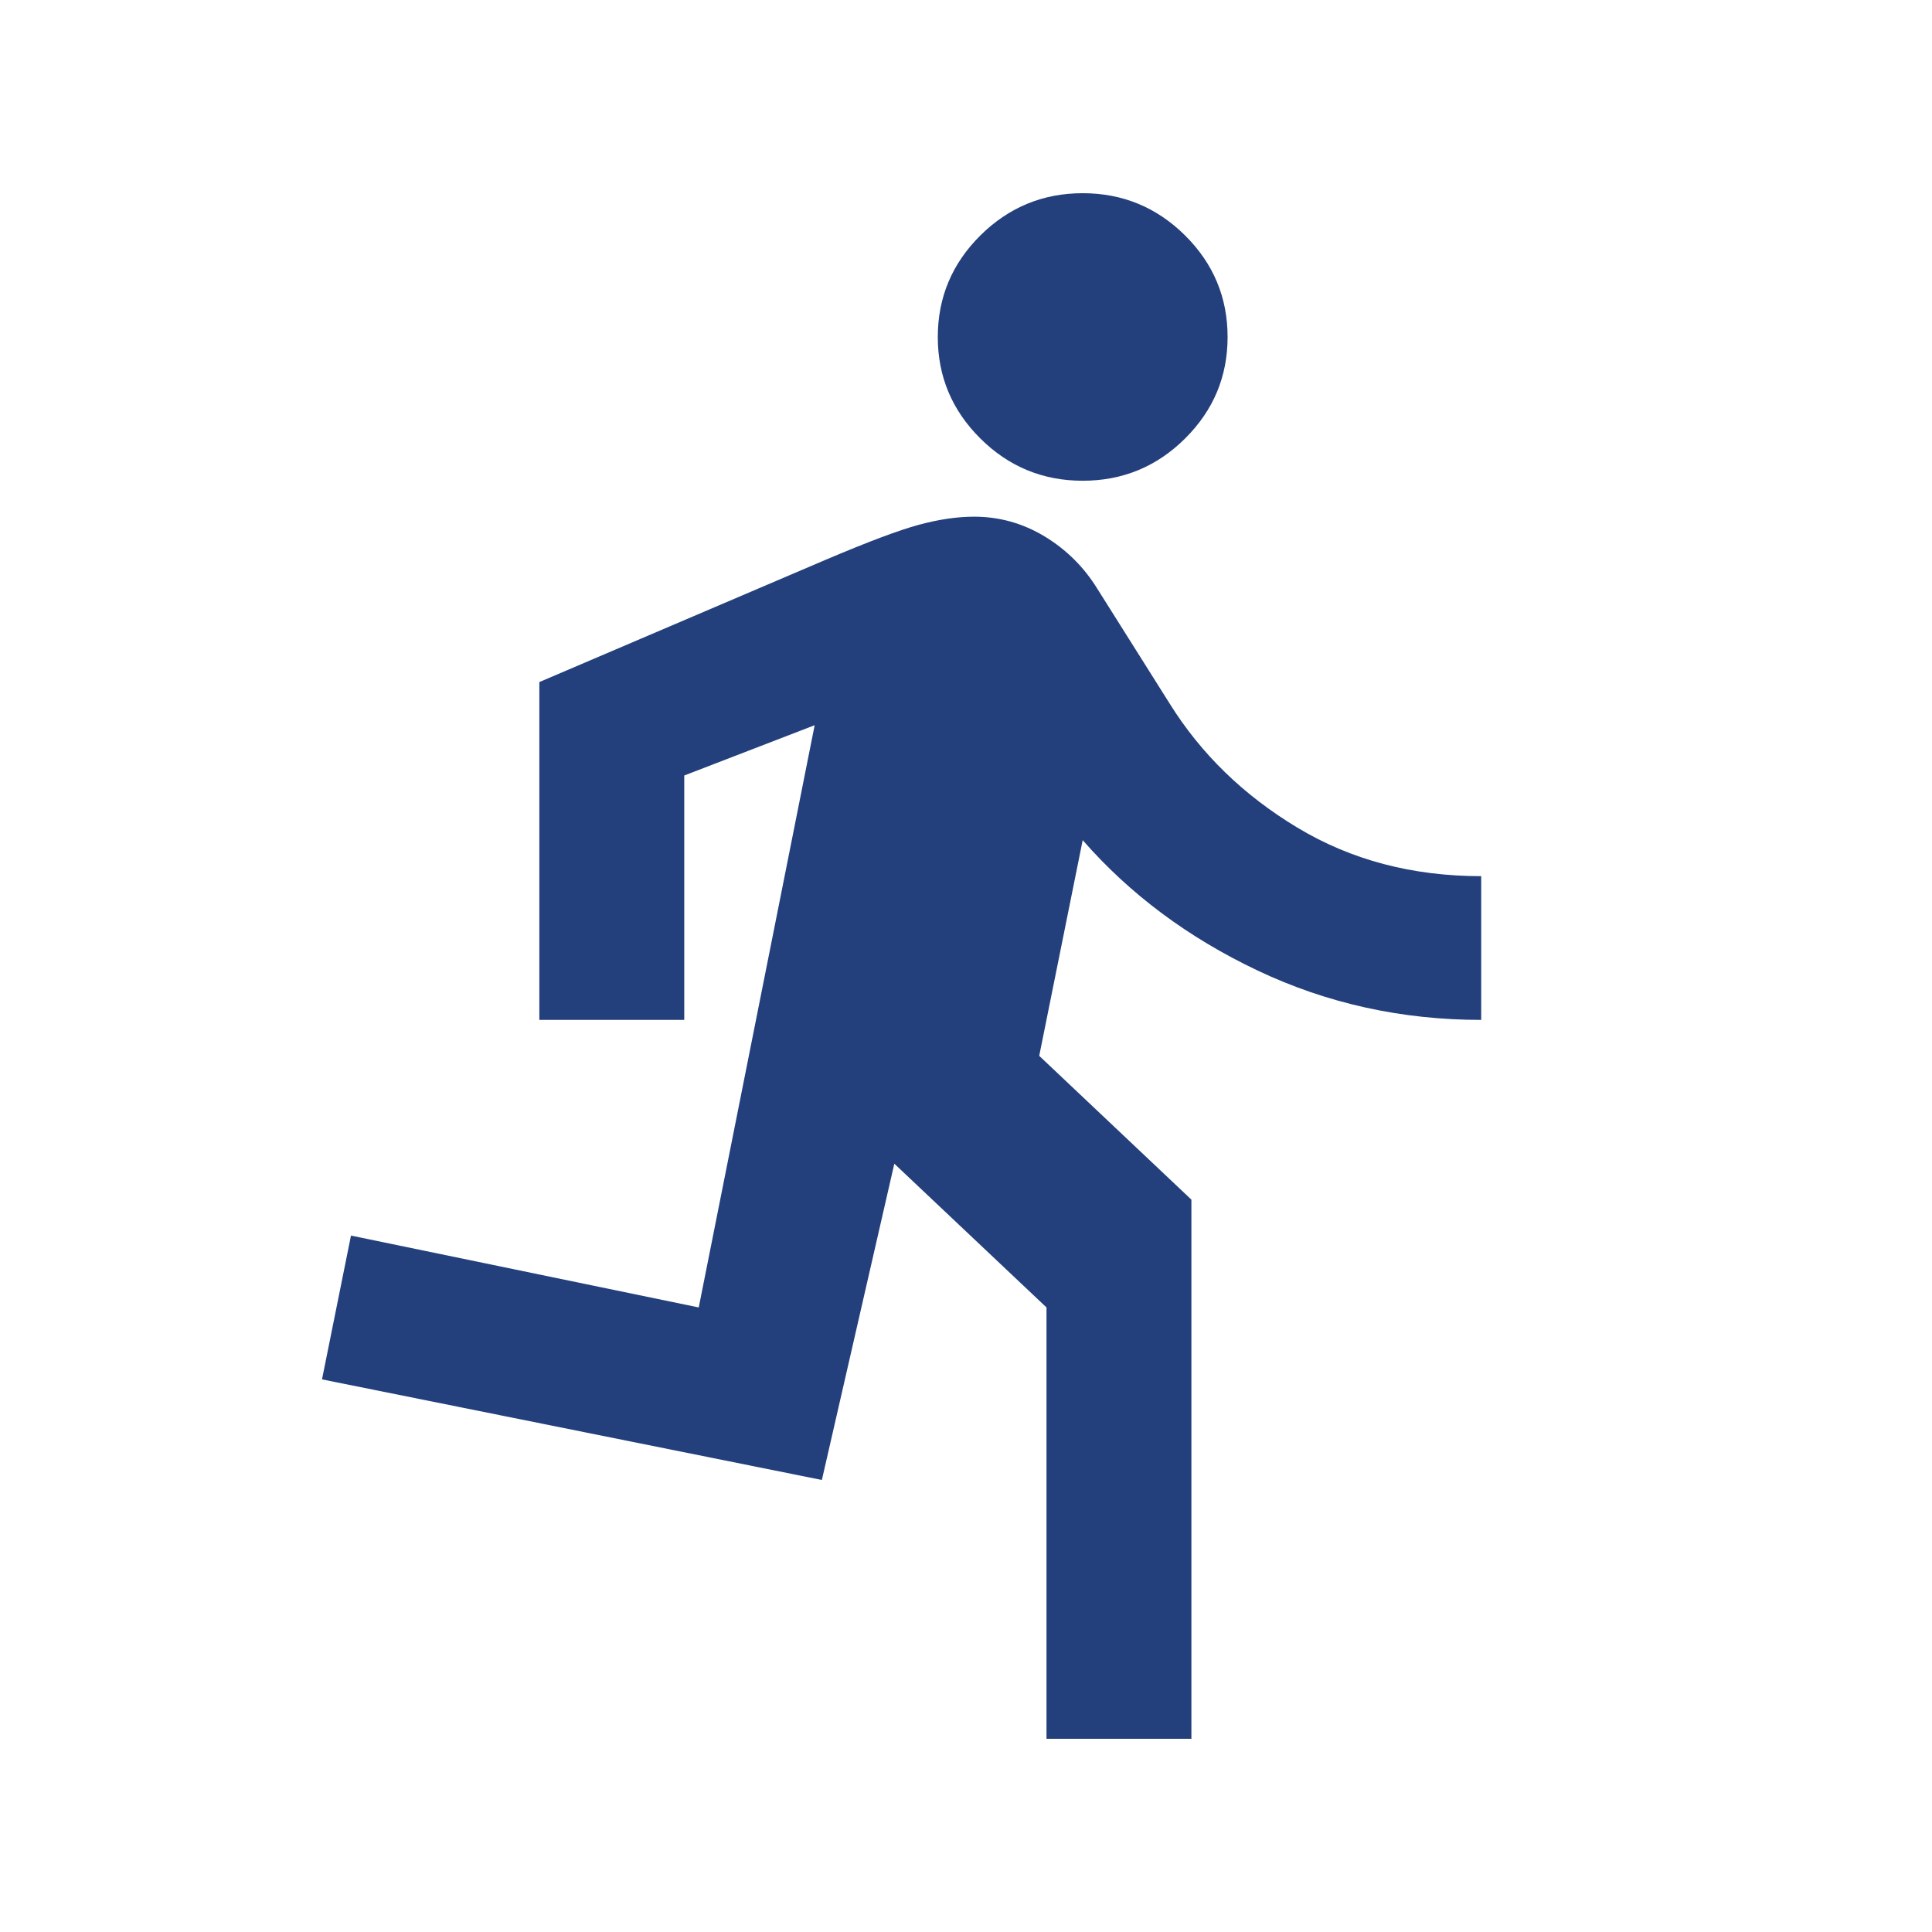 <svg width="30" height="30" viewBox="0 0 30 30" fill="none" xmlns="http://www.w3.org/2000/svg">
<g clip-path="url(#clip0_2810_14022)">
<mask id="mask0_2810_14022" style="mask-type:alpha" maskUnits="userSpaceOnUse" x="0" y="0" width="30" height="30">
<rect width="30" height="30" fill="#D9D9D9"/>
</mask>
<g mask="url(#mask0_2810_14022)">
<path d="M16.25 27V20.302L13.887 18.07L12.762 22.981L5 21.419L5.45 19.186L10.85 20.302L12.65 11.261L10.625 12.042V15.837H8.375V10.591L12.819 8.693C13.475 8.414 13.958 8.233 14.267 8.149C14.577 8.065 14.863 8.023 15.125 8.023C15.519 8.023 15.884 8.126 16.222 8.33C16.559 8.535 16.831 8.805 17.038 9.14L18.163 10.926C18.65 11.707 19.311 12.349 20.145 12.851C20.98 13.354 21.931 13.605 23 13.605V15.837C21.762 15.837 20.605 15.581 19.527 15.07C18.448 14.558 17.544 13.884 16.812 13.046L16.137 16.395L18.5 18.628V27H16.25ZM16.812 7.465C16.194 7.465 15.664 7.247 15.223 6.809C14.783 6.372 14.562 5.847 14.562 5.233C14.562 4.619 14.783 4.093 15.223 3.656C15.664 3.219 16.194 3 16.812 3C17.431 3 17.961 3.219 18.402 3.656C18.842 4.093 19.062 4.619 19.062 5.233C19.062 5.847 18.842 6.372 18.402 6.809C17.961 7.247 17.431 7.465 16.812 7.465Z" fill="#23407C"/>
</g>
</g>
<defs>
<clipPath id="clip0_2810_14022">
<rect width="30" height="30" fill="white"/>
</clipPath>
</defs>
</svg>
